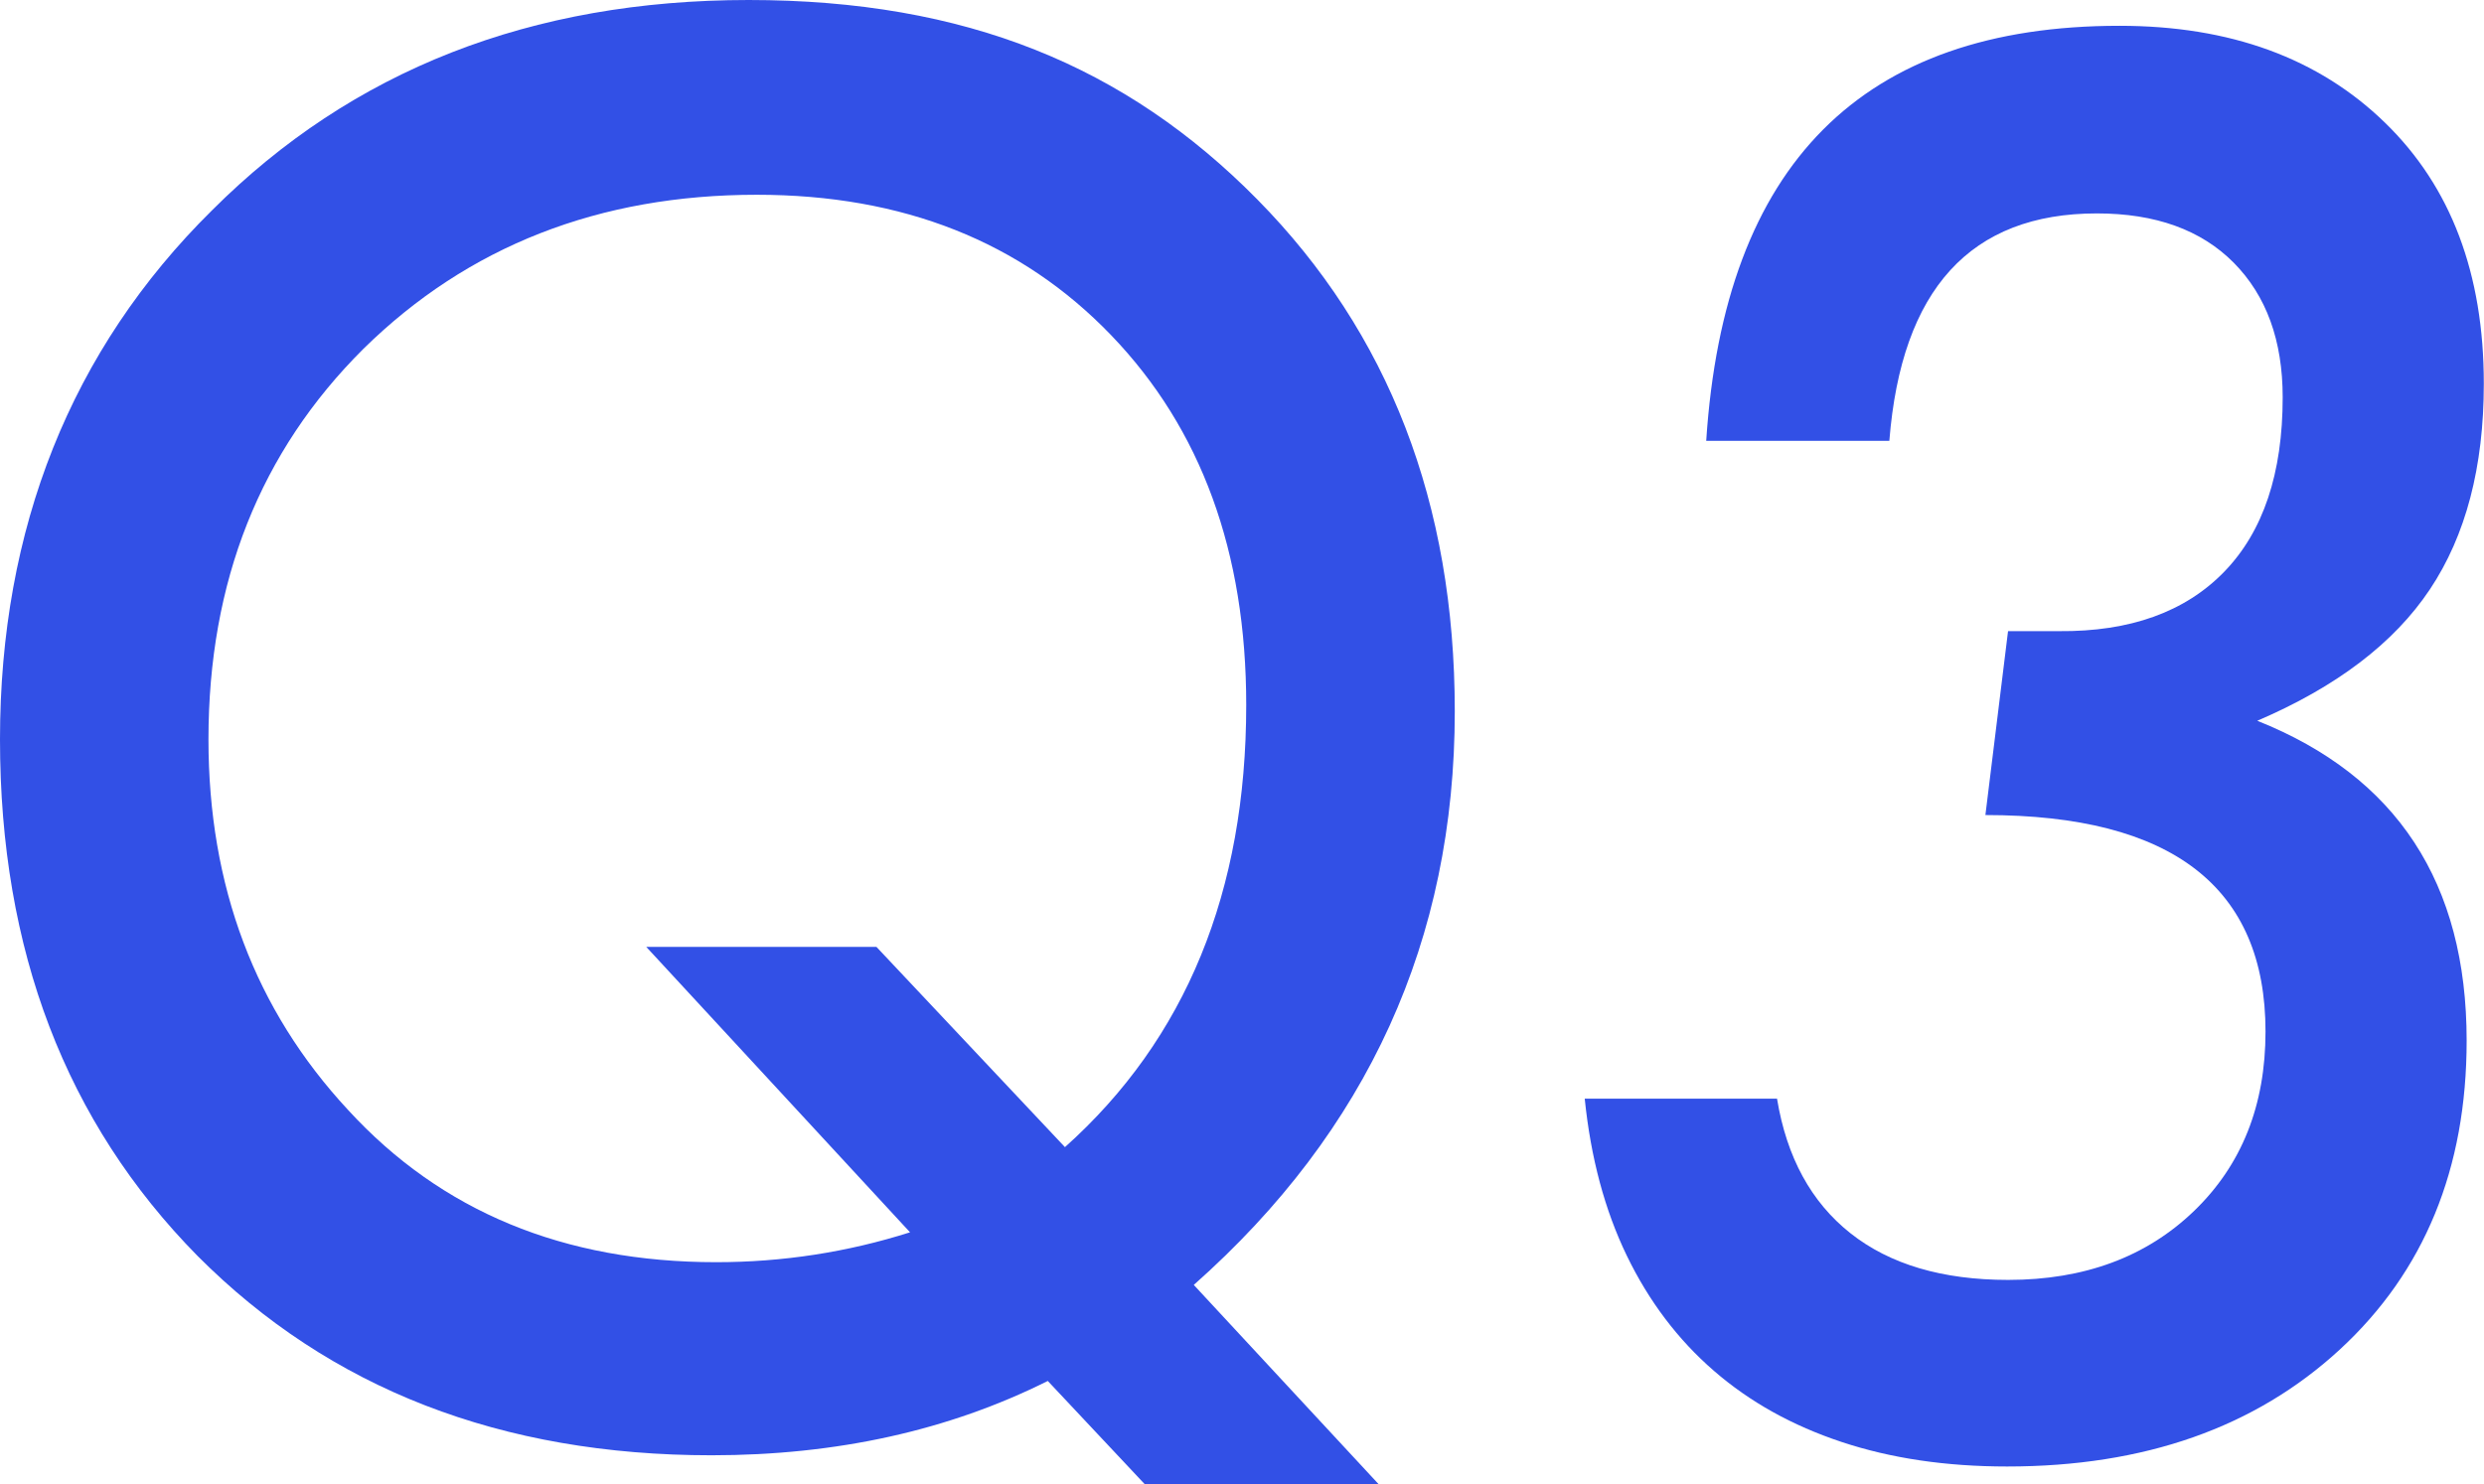 <?xml version="1.0" encoding="UTF-8"?><svg id="b" xmlns="http://www.w3.org/2000/svg" width="267.63" height="159.96" viewBox="0 0 267.63 159.96"><defs><style>.d{fill:#3250e6;}</style></defs><g id="c"><path class="d" d="M148.54,159.96h-25.2l-10.45-11.13c-10.68,5.34-22.75,8.01-36.23,8.01-22.66,0-41.11-7.16-55.37-21.48C7.1,120.96,0,102.41,0,79.69S7.62,37.7,22.85,22.66C37.96,7.55,57.23,0,80.66,0s40.66,7.16,54.79,21.48c14.19,14.39,21.29,32.78,21.29,55.18,0,24.61-9.38,45.21-28.12,61.82l19.92,21.48ZM69.63,102.05h24.8l20.31,21.58c13.02-11.65,19.53-27.54,19.53-47.66,0-16.47-4.85-29.75-14.55-39.84-9.7-10.09-22.43-15.14-38.18-15.14-16.99,0-31.12,5.53-42.38,16.6-11.13,11.07-16.7,25.1-16.7,42.09,0,15.82,5.01,29.14,15.04,39.94,10.03,10.94,23.24,16.41,39.65,16.41,7.16,0,14.13-1.07,20.9-3.22l-28.42-30.76Z"/><path class="d" d="M170.76,118.41h20.7c1.04,6.32,3.68,11.15,7.91,14.5,4.23,3.35,9.9,5.03,16.99,5.03,8.2,0,14.88-2.47,20.02-7.42,5.14-4.95,7.71-11.39,7.71-19.34,0-15.56-10.06-23.34-30.18-23.34l2.44-19.82h5.47c7.68.07,13.62-2.07,17.82-6.4,4.2-4.33,6.3-10.6,6.3-18.8,0-6.12-1.76-10.95-5.27-14.5-3.52-3.55-8.43-5.32-14.75-5.32-13.61,0-21.06,8.17-22.36,24.51h-19.73c1.95-29.82,16.8-44.73,44.53-44.73,11.91,0,21.45,3.48,28.61,10.45,7.1,6.9,10.64,16.28,10.64,28.12,0,8.98-1.94,16.37-5.81,22.17-3.87,5.8-10.08,10.51-18.6,14.16,15.04,5.99,22.56,17.48,22.56,34.47,0,13.8-4.56,24.9-13.67,33.3-9.12,8.4-21.06,12.6-35.84,12.6-6.58,0-12.52-.88-17.82-2.64-5.31-1.76-9.9-4.31-13.77-7.67-3.87-3.35-7-7.49-9.38-12.4-2.38-4.92-3.89-10.56-4.54-16.94Z"/></g></svg>